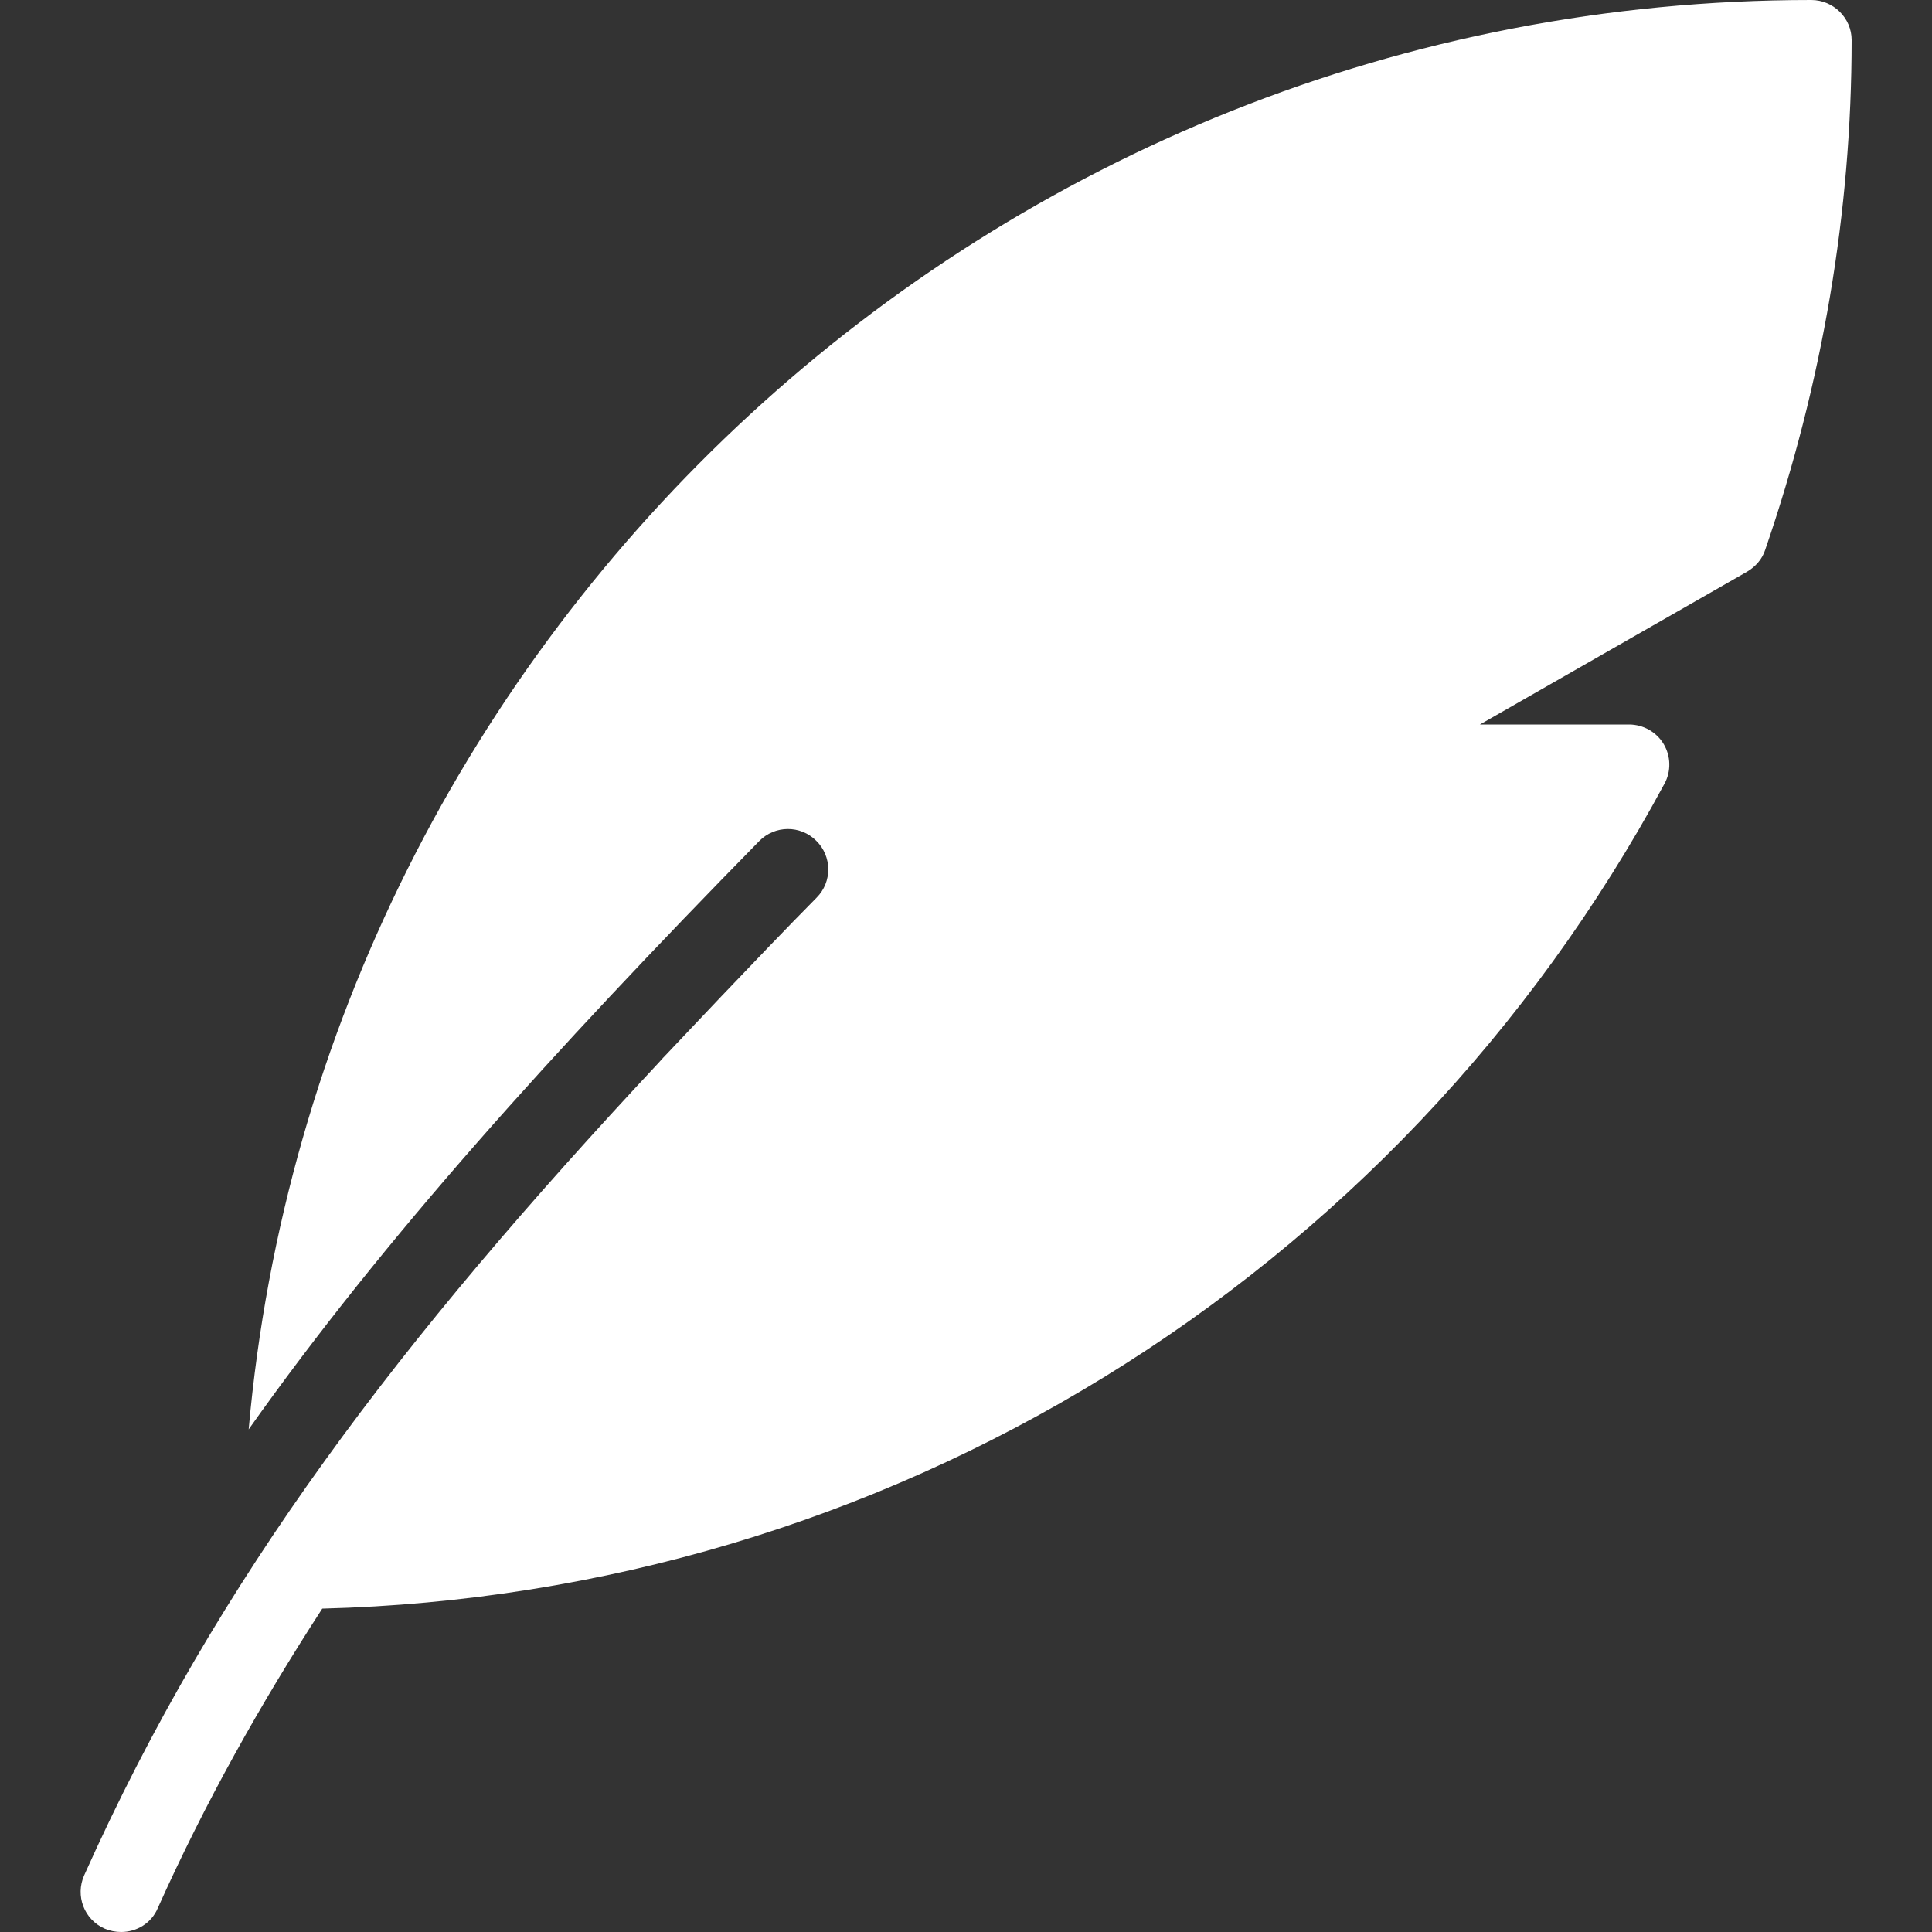 <?xml version="1.0" encoding="utf-8"?>
<!-- Generator: Adobe Illustrator 25.2.0, SVG Export Plug-In . SVG Version: 6.00 Build 0)  -->
<svg version="1.1"  xmlns="http://www.w3.org/2000/svg" xmlns:xlink="http://www.w3.org/1999/xlink" x="0px" y="0px"
	 viewBox="0 0 512 512" style="enable-background:new 0 0 512 512;" xml:space="preserve">
<rect x="0" y="0" width="512" height="512" fill="#333333" stroke="none"/>
<style type="text/css">
	.st0{fill:#FFFFFF;}
</style>
<g>
	<g>
		<path class="st0" d="M480,0C263.1,0,84.8,166.8,65.9,378.8c36-50.8,80.2-99.7,135.3-155.9c4.1-4.2,10.9-4.3,15.1-0.1
			c4.2,4.1,4.3,10.9,0.1,15.1c-8.3,8.4-16.7,17.2-25.2,26.1c-4.8,5.1-9.6,10.1-14.2,15c-0.9,0.9-1.7,1.8-2.6,2.8
			C106.3,354.7,57.6,418.1,22.3,497c-2.4,5.4,0,11.7,5.4,14.1c1.4,0.6,2.9,0.9,4.4,0.9c4.1,0,8-2.3,9.7-6.3
			c12.6-28.1,27.2-54.1,43.6-79.4c149-3.8,284.6-86.7,355.7-218.6c1.8-3.3,1.7-7.3-0.2-10.5c-1.9-3.2-5.4-5.2-9.2-5.2h-39.5
			l70.8-40.5c2.2-1.3,4-3.3,4.8-5.8c15.2-44.2,22.9-89.6,22.9-135.1C490.7,4.8,485.9,0,480,0z"/>
	</g>
</g>
</svg>
